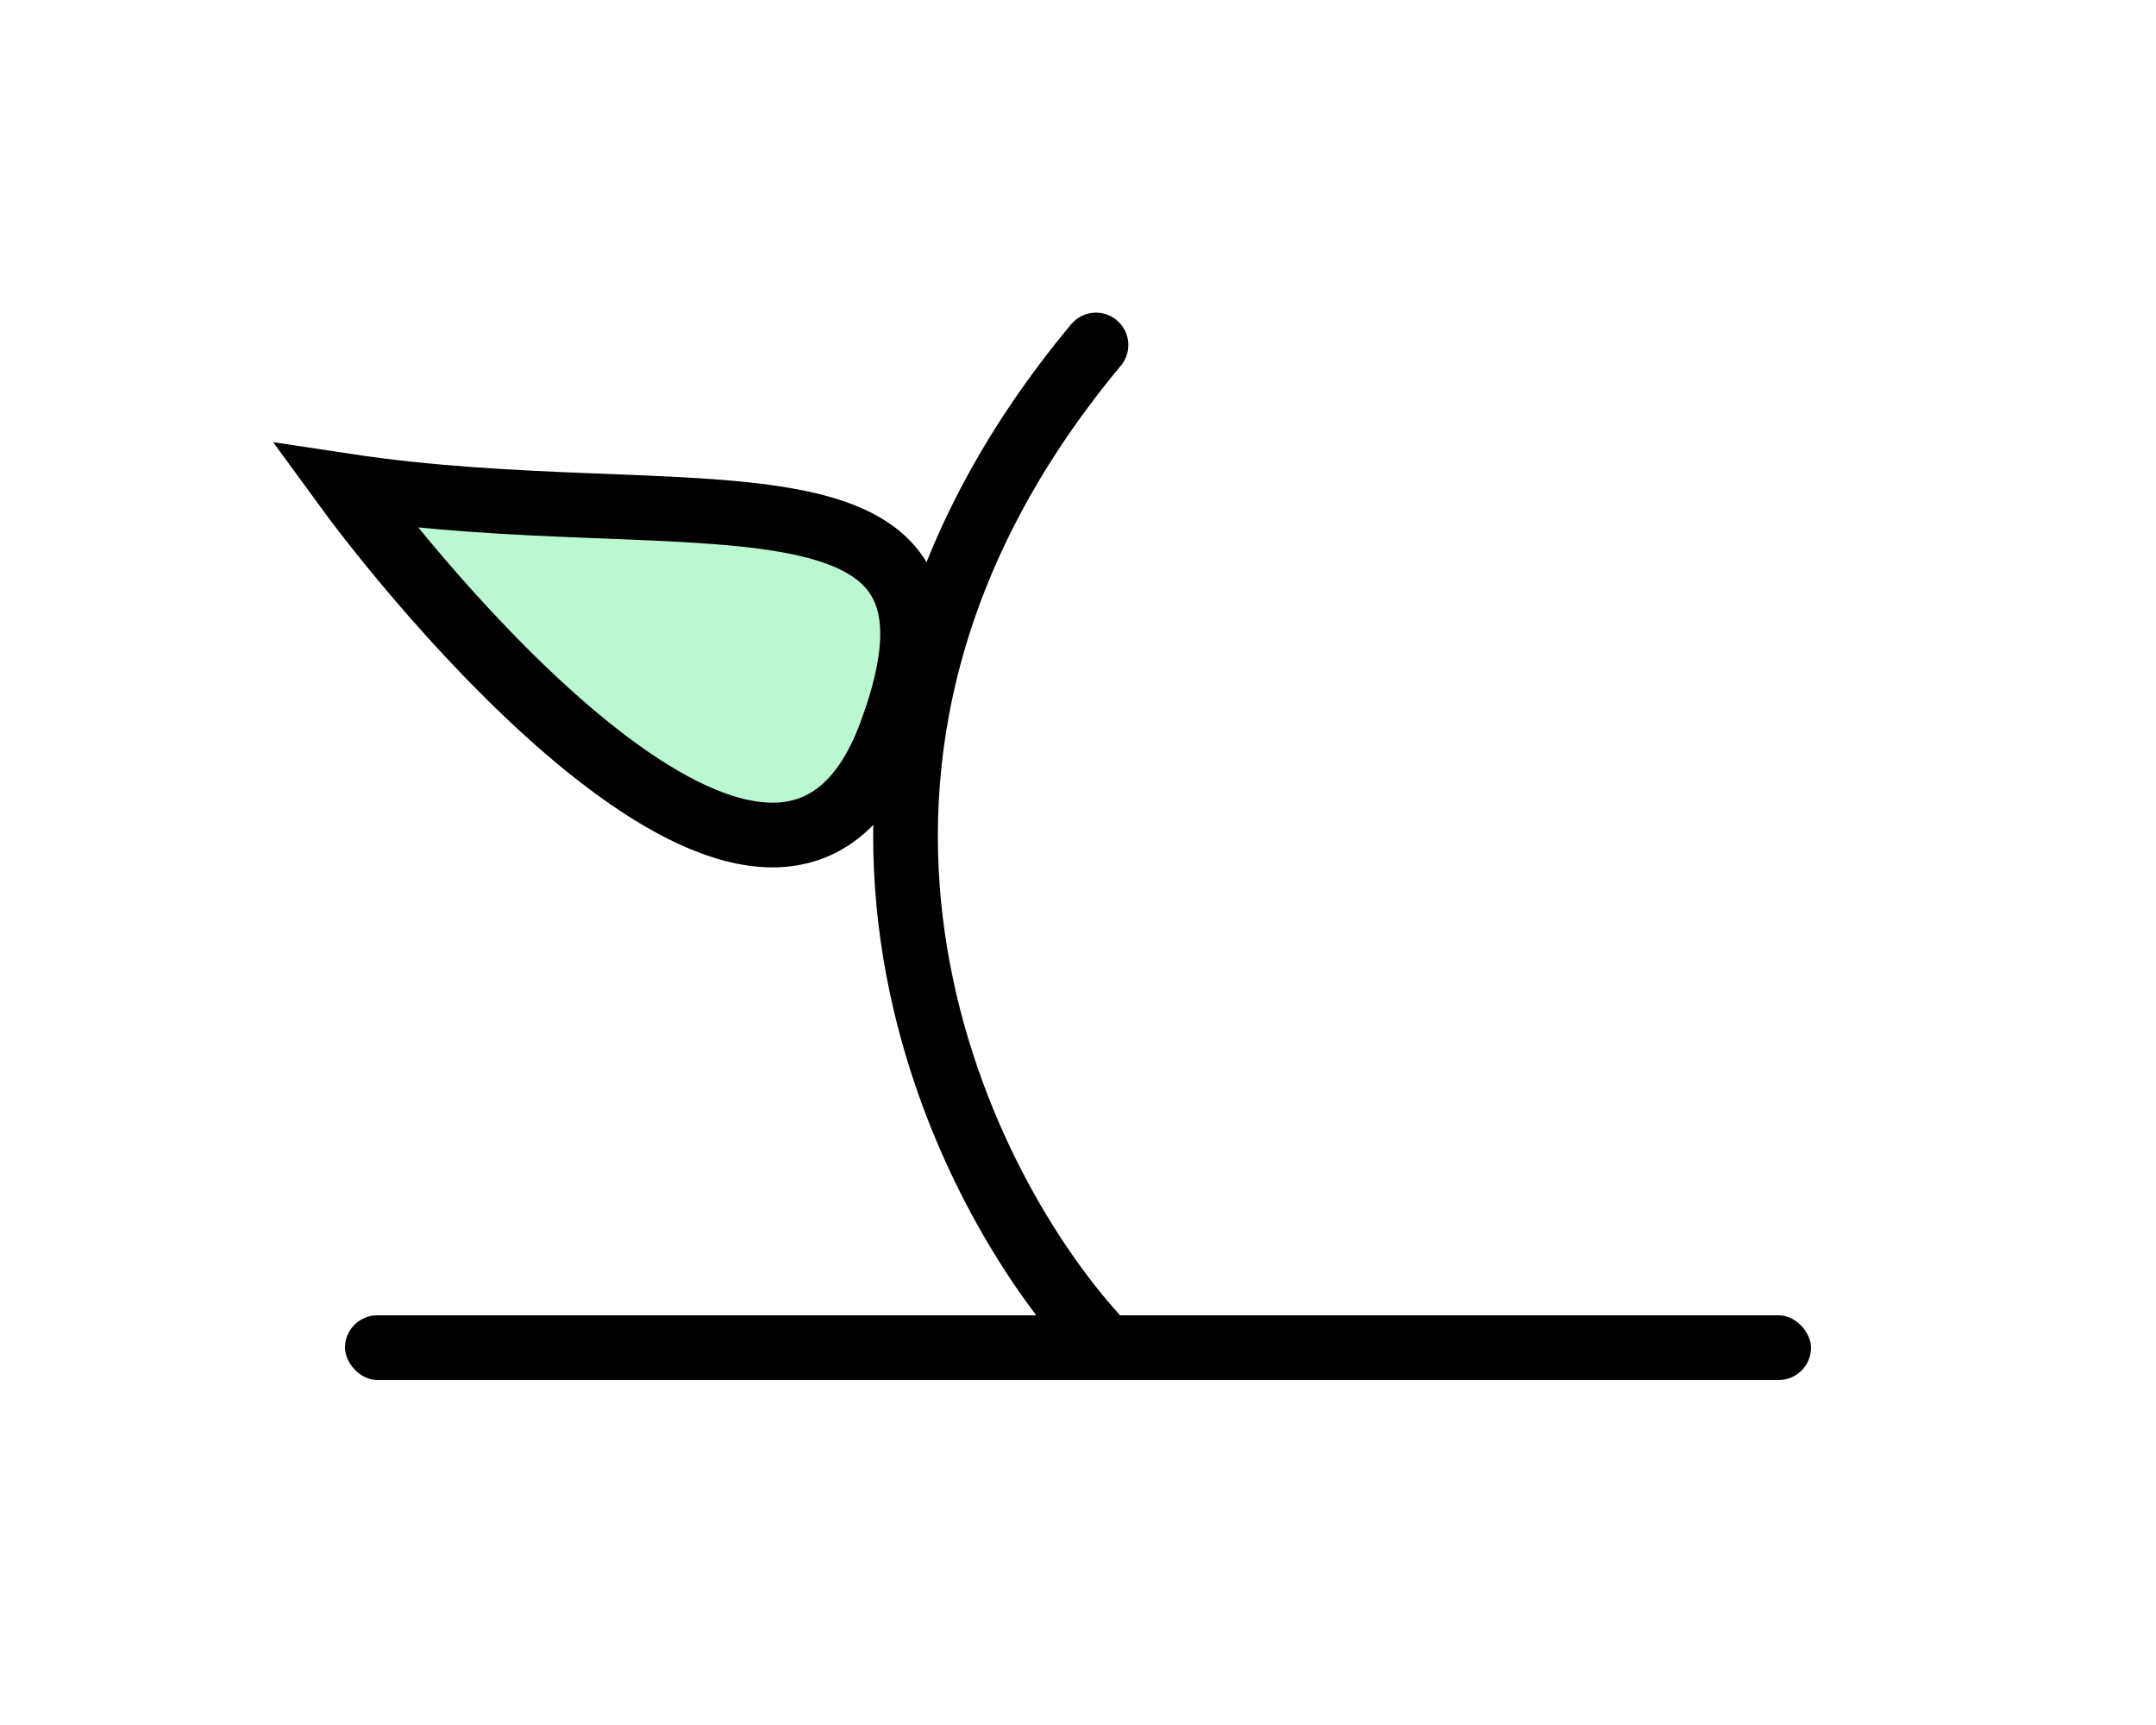 <svg width="50" height="40" viewBox="0 0 50 40" fill="none" xmlns="http://www.w3.org/2000/svg">
<rect x="8" y="30.5" width="34" height="1.5" rx="0.75" fill="black"/>
<path d="M25.417 31C22.084 27.333 17.417 17.6 25.417 8" stroke="black" stroke-width="1.5" stroke-linecap="round"/>
<path d="M8 11.264C9.997 14 18.124 23.784 20.65 17.03C23.175 10.275 15.987 12.474 8 11.264Z" fill="#BBF7D2" stroke="black" stroke-width="1.5" stroke-linecap="round"/>
</svg>
